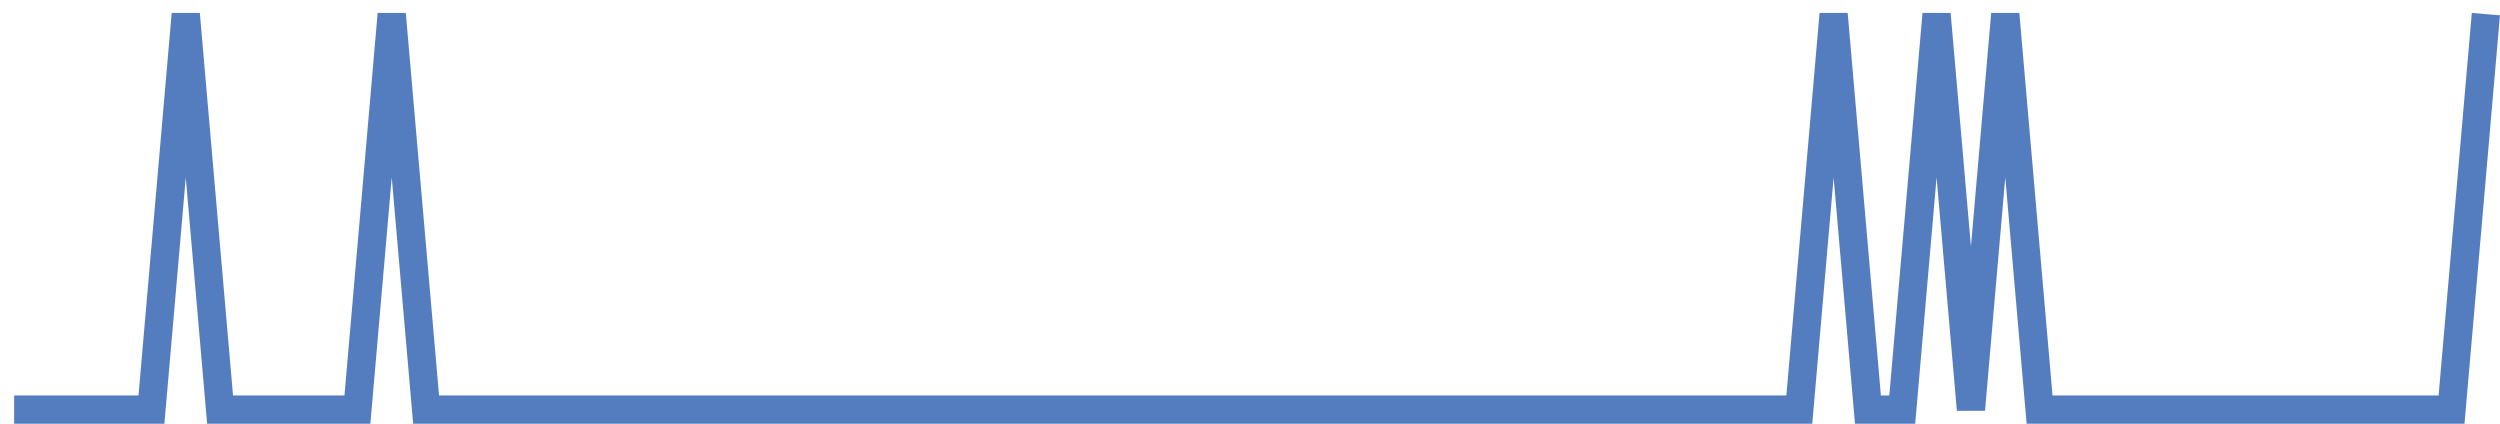 <?xml version="1.0" encoding="UTF-8"?>
<svg xmlns="http://www.w3.org/2000/svg" xmlns:xlink="http://www.w3.org/1999/xlink" width="177pt" height="30pt" viewBox="0 0 177 30" version="1.1">
<g id="surface3103946">
<path style="fill:none;stroke-width:2;stroke-linecap:butt;stroke-linejoin:miter;stroke:rgb(32.941%,49.02%,74.902%);stroke-opacity:1;stroke-miterlimit:10;" d="M 1 29 L 10.723 29 L 13.152 1 L 15.582 29 L 25.305 29 L 27.734 1 L 30.168 29 L 127.391 29 L 129.82 1 L 132.25 29 L 134.68 29 L 137.109 1 L 139.543 29 L 141.973 1 L 144.402 29 L 173.57 29 L 176 1 "/>
</g>
</svg>
